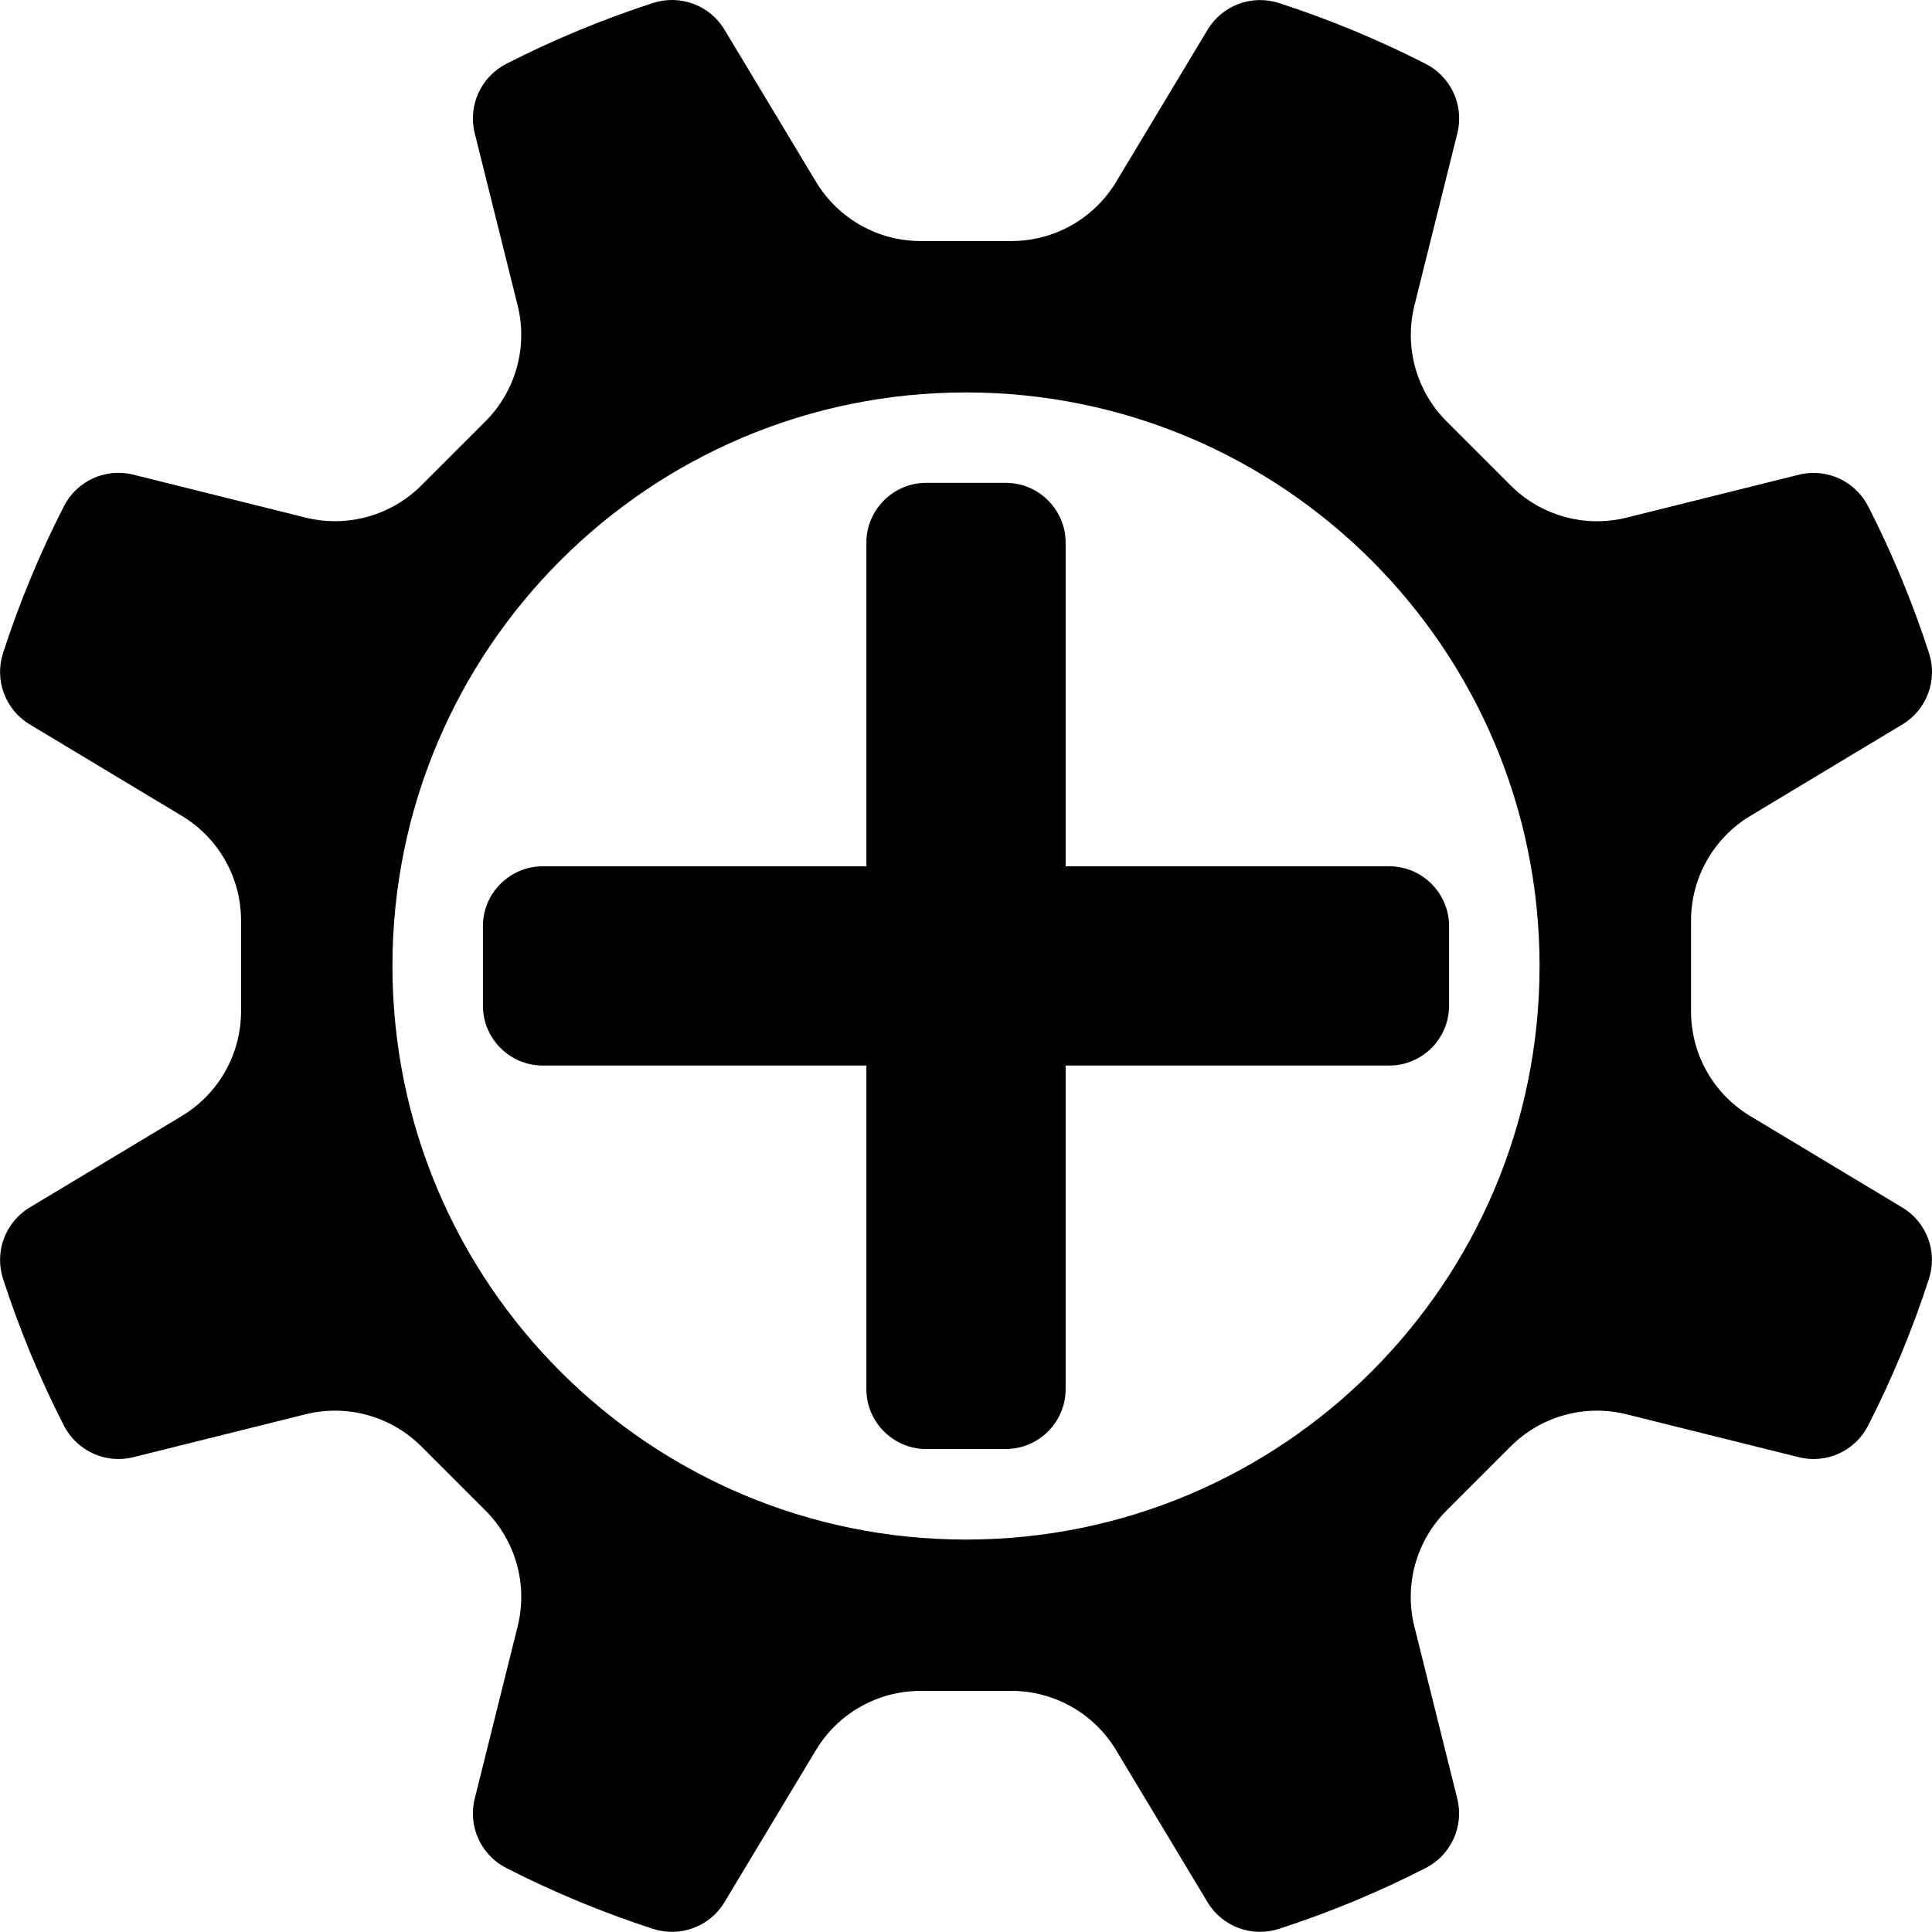 <?xml version="1.0" encoding="UTF-8"?>
<svg id="Layer_2" data-name="Layer 2" xmlns="http://www.w3.org/2000/svg" viewBox="0 0 256 256">
  <g id="exceeds_oem">
    <g id="icon">
      <path d="M252.08,160.01l-20.17-12.13c-4.87-2.93-7.84-8.19-7.84-13.87v-12.02c0-5.68,2.98-10.94,7.84-13.87l20.17-12.13c3.24-1.95,4.69-5.88,3.52-9.47-2.18-6.72-4.88-13.21-8.05-19.42-1.72-3.36-5.52-5.11-9.18-4.2l-22.84,5.69c-5.51,1.37-11.34-.25-15.35-4.26l-8.5-8.5c-4.02-4.02-5.63-9.84-4.26-15.35l5.69-22.84c.91-3.67-.84-7.47-4.2-9.18-6.21-3.17-12.7-5.87-19.42-8.05-3.6-1.17-7.52,.28-9.47,3.52l-12.13,20.17c-2.93,4.87-8.19,7.84-13.87,7.84h-12.02c-5.68,0-10.94-2.98-13.87-7.84L95.99,3.92c-1.95-3.24-5.88-4.69-9.47-3.52-6.72,2.18-13.21,4.88-19.42,8.05-3.36,1.72-5.11,5.52-4.2,9.18l5.69,22.84c1.37,5.51-.25,11.34-4.26,15.35l-8.5,8.5c-4.02,4.02-9.84,5.63-15.35,4.26l-22.84-5.69c-3.67-.91-7.47,.84-9.18,4.2-3.17,6.21-5.87,12.7-8.05,19.42-1.17,3.6,.28,7.52,3.52,9.47l20.17,12.13c4.87,2.93,7.84,8.19,7.84,13.87v12.02c0,5.68-2.98,10.94-7.84,13.87l-20.17,12.13c-3.24,1.95-4.69,5.88-3.52,9.47,2.18,6.72,4.88,13.21,8.05,19.42,1.72,3.36,5.52,5.11,9.18,4.2l22.84-5.69c5.51-1.37,11.34,.25,15.35,4.26l8.5,8.5c4.02,4.02,5.63,9.84,4.26,15.35l-5.69,22.84c-.91,3.67,.84,7.47,4.2,9.18,6.21,3.17,12.7,5.87,19.42,8.05,3.6,1.17,7.52-.28,9.47-3.52l12.13-20.17c2.93-4.87,8.19-7.84,13.87-7.84h12.02c5.68,0,10.94,2.98,13.87,7.84l12.13,20.17c1.95,3.24,5.88,4.69,9.47,3.52,6.72-2.18,13.21-4.88,19.42-8.05,3.36-1.72,5.11-5.52,4.2-9.18l-5.69-22.84c-1.37-5.51,.25-11.34,4.26-15.35l8.5-8.5c4.02-4.02,9.84-5.63,15.35-4.26l22.84,5.69c3.67,.91,7.47-.84,9.18-4.2,3.17-6.21,5.87-12.7,8.05-19.42,1.17-3.6-.28-7.52-3.52-9.47Zm-124.08,43.99c-41.97,0-76-34.03-76-76S86.03,52,128,52s76,34.03,76,76-34.03,76-76,76Z"/>
      <path d="M114.8,184.08c0,4.35,3.56,7.92,7.92,7.92h10.56c4.35,0,7.92-3.56,7.92-7.92v-42.89h42.89c4.35,0,7.92-3.56,7.92-7.92v-10.56c0-4.35-3.56-7.92-7.92-7.92h-42.89v-42.89c0-4.35-3.56-7.92-7.92-7.92h-10.56c-4.35,0-7.92,3.56-7.92,7.92v42.89h-42.89c-4.35,0-7.92,3.56-7.92,7.92v10.56c0,4.35,3.56,7.92,7.92,7.92h42.89v42.89Z"/>
    </g>
  </g>
</svg>